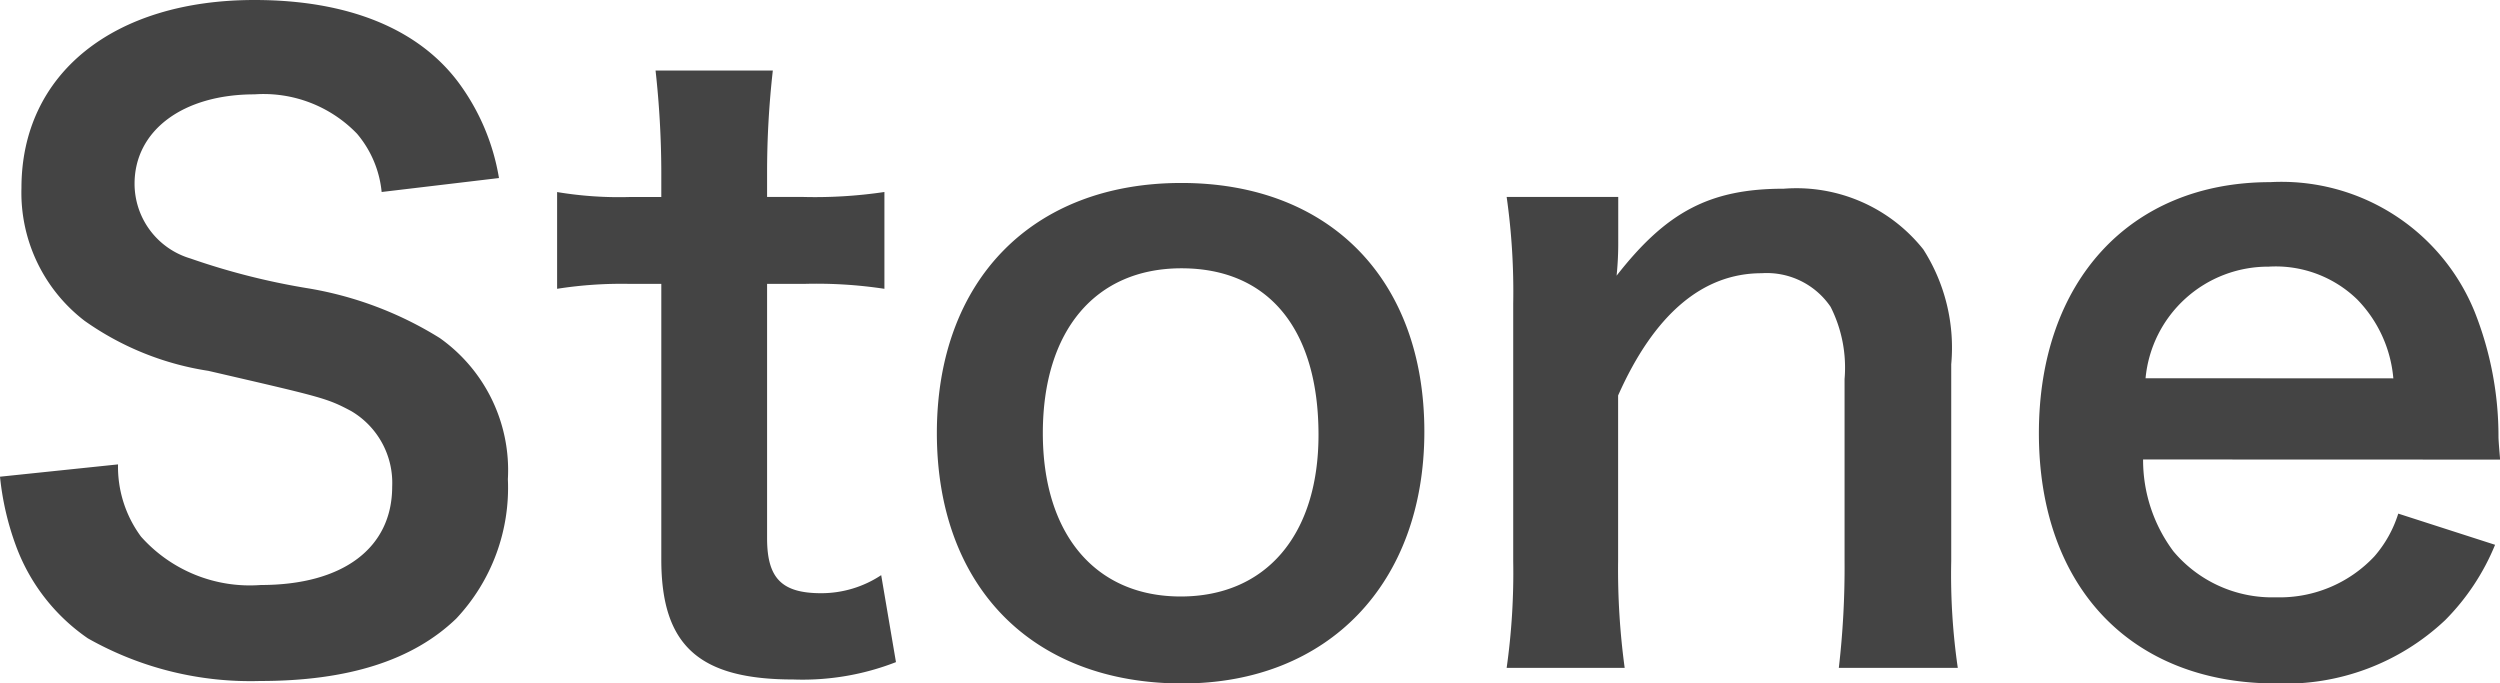 <svg xmlns="http://www.w3.org/2000/svg" width="79.222" height="21.658" viewBox="0 0 79.222 21.658">
  <path id="パス_2935" data-name="パス 2935" d="M-80.184-5.746a8.888,8.888,0,0,0,.494,2.158A6.122,6.122,0,0,0-77.4-.624,10.453,10.453,0,0,0-71.942.728c2.782,0,4.836-.65,6.214-1.976a6.05,6.05,0,0,0,1.638-4.42,5.131,5.131,0,0,0-2.158-4.472,11.447,11.447,0,0,0-4.238-1.586,22.135,22.135,0,0,1-3.666-.936,2.472,2.472,0,0,1-1.768-2.366c0-1.69,1.534-2.834,3.8-2.834a4.113,4.113,0,0,1,3.25,1.248,3.358,3.358,0,0,1,.78,1.846l3.718-.442a7.009,7.009,0,0,0-1.274-3.016c-1.274-1.716-3.51-2.626-6.474-2.626-4.472,0-7.384,2.34-7.384,5.954a5.117,5.117,0,0,0,2,4.212A9.19,9.19,0,0,0-73.58-9.1c3.588.832,3.744.858,4.524,1.274a2.64,2.64,0,0,1,1.3,2.392c0,1.95-1.56,3.12-4.16,3.12a4.616,4.616,0,0,1-3.8-1.534,3.726,3.726,0,0,1-.728-2.288Zm20.774-12.87a29.926,29.926,0,0,1,.182,3.2v.806h-.962a11.942,11.942,0,0,1-2.34-.156V-11.7a13.129,13.129,0,0,1,2.314-.156h.988V-3.12c0,2.73,1.2,3.8,4.186,3.8A8.136,8.136,0,0,0-51.792.13l-.468-2.756a3.439,3.439,0,0,1-1.9.572c-1.248,0-1.716-.468-1.716-1.742v-8.06h1.17a14.335,14.335,0,0,1,2.548.156v-3.068a14.937,14.937,0,0,1-2.626.156h-1.092v-.806a28.756,28.756,0,0,1,.182-3.2ZM-42.718.806c4.628,0,7.67-3.172,7.67-7.982s-2.99-7.878-7.7-7.878c-4.732,0-7.748,3.094-7.748,7.93C-50.492-2.262-47.476.806-42.718.806Zm-.026-13.156c2.756,0,4.342,1.924,4.342,5.278,0,3.172-1.664,5.122-4.368,5.122s-4.368-1.976-4.368-5.174C-47.138-10.374-45.474-12.35-42.744-12.35ZM-28.7.312a23.134,23.134,0,0,1-.208-3.38V-8.32c1.144-2.574,2.678-3.874,4.55-3.874a2.445,2.445,0,0,1,2.184,1.066,4.271,4.271,0,0,1,.442,2.288v5.772a27.631,27.631,0,0,1-.182,3.38h3.77a20.547,20.547,0,0,1-.208-3.38v-6.24a5.781,5.781,0,0,0-.884-3.64,5.137,5.137,0,0,0-4.42-1.924c-2.34,0-3.718.728-5.3,2.756a10.159,10.159,0,0,0,.052-1.118v-1.378h-3.536a21.369,21.369,0,0,1,.208,3.38v8.164a21.581,21.581,0,0,1-.208,3.38Zm27.742-6.6c-.052-.6-.052-.676-.052-.728a10.688,10.688,0,0,0-.754-3.952A6.605,6.605,0,0,0-8.242-15.08c-4.446,0-7.332,3.146-7.332,7.956,0,4.862,2.912,7.93,7.514,7.93A7.384,7.384,0,0,0-2.7-1.2,7.307,7.307,0,0,0-1.118-3.588l-3.068-.988A3.779,3.779,0,0,1-4.94-3.224a4.111,4.111,0,0,1-3.12,1.3A4.086,4.086,0,0,1-11.31-3.38a4.833,4.833,0,0,1-.962-2.912ZM-12.194-8.866a3.9,3.9,0,0,1,3.9-3.536,3.708,3.708,0,0,1,2.808,1.04,4.081,4.081,0,0,1,1.144,2.5Z" transform="translate(80.184 20.852)" fill="#444"/>
</svg>

